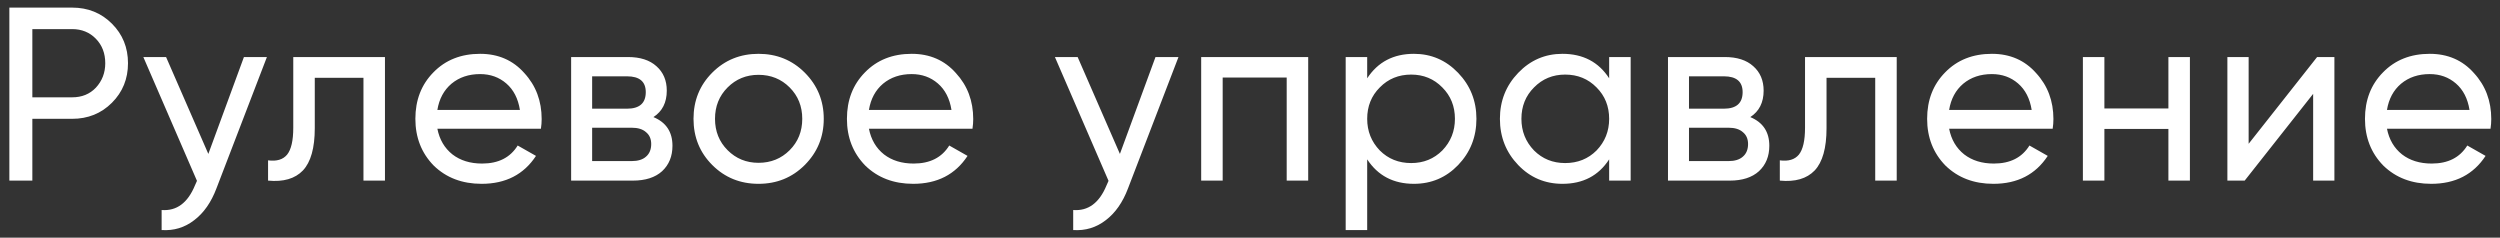 <?xml version="1.0" encoding="UTF-8"?> <svg xmlns="http://www.w3.org/2000/svg" width="263" height="25" viewBox="0 0 263 25" fill="none"><rect x="0" y="0" width="263" height="25" fill="#333333" stroke="none"/><path d="M0.985 0.8H7.589C9.253 0.8 10.649 1.363 11.775 2.49C12.902 3.617 13.465 5.003 13.465 6.65C13.465 8.297 12.902 9.683 11.775 10.81C10.649 11.937 9.253 12.5 7.589 12.5H3.403V19H0.985V0.8ZM3.403 10.238H7.589C8.612 10.238 9.444 9.9 10.085 9.224C10.744 8.513 11.073 7.655 11.073 6.65C11.073 5.61 10.744 4.752 10.085 4.076C9.426 3.4 8.594 3.062 7.589 3.062H3.403V10.238ZM21.917 16.192L25.661 6H28.079L22.775 19.806C22.22 21.279 21.44 22.397 20.435 23.16C19.43 23.94 18.286 24.287 17.003 24.2V22.094C18.58 22.215 19.75 21.349 20.513 19.494L20.721 19.026L15.079 6H17.471L21.917 16.192ZM30.852 6H40.498V19H38.236V8.184H33.114V13.488C33.114 15.568 32.697 17.05 31.866 17.934C31.034 18.801 29.811 19.156 28.2 19V16.868C29.101 16.989 29.768 16.79 30.201 16.27C30.635 15.733 30.852 14.788 30.852 13.436V6ZM56.905 13.54H46.011C46.236 14.684 46.765 15.585 47.597 16.244C48.429 16.885 49.469 17.206 50.717 17.206C52.433 17.206 53.681 16.573 54.461 15.308L56.385 16.4C55.102 18.359 53.196 19.338 50.665 19.338C48.62 19.338 46.938 18.697 45.621 17.414C44.338 16.097 43.697 14.459 43.697 12.5C43.697 10.524 44.33 8.895 45.595 7.612C46.86 6.312 48.498 5.662 50.509 5.662C52.416 5.662 53.967 6.338 55.163 7.69C56.376 9.007 56.983 10.619 56.983 12.526C56.983 12.855 56.957 13.193 56.905 13.54ZM50.509 7.794C49.313 7.794 48.308 8.132 47.493 8.808C46.696 9.484 46.202 10.403 46.011 11.564H54.695C54.504 10.368 54.028 9.441 53.265 8.782C52.502 8.123 51.584 7.794 50.509 7.794ZM68.741 12.318C70.076 12.873 70.743 13.878 70.743 15.334C70.743 16.443 70.379 17.336 69.651 18.012C68.923 18.671 67.9 19 66.583 19H60.083V6H66.063C67.346 6 68.343 6.321 69.053 6.962C69.781 7.603 70.145 8.461 70.145 9.536C70.145 10.784 69.677 11.711 68.741 12.318ZM65.959 8.028H62.293V11.434H65.959C67.276 11.434 67.935 10.853 67.935 9.692C67.935 8.583 67.276 8.028 65.959 8.028ZM62.293 16.946H66.453C67.112 16.946 67.615 16.79 67.961 16.478C68.325 16.166 68.507 15.724 68.507 15.152C68.507 14.615 68.325 14.199 67.961 13.904C67.615 13.592 67.112 13.436 66.453 13.436H62.293V16.946ZM84.657 17.362C83.339 18.679 81.719 19.338 79.795 19.338C77.871 19.338 76.25 18.679 74.933 17.362C73.615 16.045 72.957 14.424 72.957 12.5C72.957 10.576 73.615 8.955 74.933 7.638C76.25 6.321 77.871 5.662 79.795 5.662C81.719 5.662 83.339 6.321 84.657 7.638C85.991 8.973 86.659 10.593 86.659 12.5C86.659 14.407 85.991 16.027 84.657 17.362ZM79.795 17.128C81.095 17.128 82.187 16.686 83.071 15.802C83.955 14.918 84.397 13.817 84.397 12.5C84.397 11.183 83.955 10.082 83.071 9.198C82.187 8.314 81.095 7.872 79.795 7.872C78.512 7.872 77.429 8.314 76.545 9.198C75.661 10.082 75.219 11.183 75.219 12.5C75.219 13.817 75.661 14.918 76.545 15.802C77.429 16.686 78.512 17.128 79.795 17.128ZM102.305 13.54H91.411C91.637 14.684 92.165 15.585 92.997 16.244C93.829 16.885 94.869 17.206 96.117 17.206C97.833 17.206 99.081 16.573 99.861 15.308L101.785 16.4C100.503 18.359 98.596 19.338 96.065 19.338C94.02 19.338 92.339 18.697 91.021 17.414C89.739 16.097 89.097 14.459 89.097 12.5C89.097 10.524 89.73 8.895 90.995 7.612C92.261 6.312 93.899 5.662 95.909 5.662C97.816 5.662 99.367 6.338 100.563 7.69C101.777 9.007 102.383 10.619 102.383 12.526C102.383 12.855 102.357 13.193 102.305 13.54ZM95.909 7.794C94.713 7.794 93.708 8.132 92.893 8.808C92.096 9.484 91.602 10.403 91.411 11.564H100.095C99.905 10.368 99.428 9.441 98.665 8.782C97.903 8.123 96.984 7.794 95.909 7.794ZM117.814 16.192L121.558 6H123.976L118.672 19.806C118.117 21.279 117.337 22.397 116.332 23.16C115.326 23.94 114.182 24.287 112.9 24.2V22.094C114.477 22.215 115.647 21.349 116.41 19.494L116.618 19.026L110.976 6H113.368L117.814 16.192ZM126.364 6H137.622V19H135.36V8.158H128.626V19H126.364V6ZM148.742 5.662C150.562 5.662 152.113 6.329 153.396 7.664C154.678 8.999 155.32 10.611 155.32 12.5C155.32 14.407 154.678 16.027 153.396 17.362C152.13 18.679 150.579 19.338 148.742 19.338C146.592 19.338 144.954 18.48 143.828 16.764V24.2H141.566V6H143.828V8.236C144.954 6.52 146.592 5.662 148.742 5.662ZM148.456 17.154C149.756 17.154 150.848 16.712 151.732 15.828C152.616 14.909 153.058 13.8 153.058 12.5C153.058 11.183 152.616 10.082 151.732 9.198C150.848 8.297 149.756 7.846 148.456 7.846C147.138 7.846 146.038 8.297 145.154 9.198C144.27 10.082 143.828 11.183 143.828 12.5C143.828 13.8 144.27 14.909 145.154 15.828C146.038 16.712 147.138 17.154 148.456 17.154ZM169.283 8.236V6H171.545V19H169.283V16.764C168.173 18.48 166.535 19.338 164.369 19.338C162.531 19.338 160.98 18.679 159.715 17.362C158.432 16.027 157.791 14.407 157.791 12.5C157.791 10.611 158.432 8.999 159.715 7.664C160.997 6.329 162.549 5.662 164.369 5.662C166.535 5.662 168.173 6.52 169.283 8.236ZM164.655 17.154C165.972 17.154 167.073 16.712 167.957 15.828C168.841 14.909 169.283 13.8 169.283 12.5C169.283 11.183 168.841 10.082 167.957 9.198C167.073 8.297 165.972 7.846 164.655 7.846C163.355 7.846 162.263 8.297 161.379 9.198C160.495 10.082 160.053 11.183 160.053 12.5C160.053 13.8 160.495 14.909 161.379 15.828C162.263 16.712 163.355 17.154 164.655 17.154ZM184.13 12.318C185.465 12.873 186.132 13.878 186.132 15.334C186.132 16.443 185.768 17.336 185.04 18.012C184.312 18.671 183.289 19 181.972 19H175.472V6H181.452C182.735 6 183.731 6.321 184.442 6.962C185.17 7.603 185.534 8.461 185.534 9.536C185.534 10.784 185.066 11.711 184.13 12.318ZM181.348 8.028H177.682V11.434H181.348C182.665 11.434 183.324 10.853 183.324 9.692C183.324 8.583 182.665 8.028 181.348 8.028ZM177.682 16.946H181.842C182.501 16.946 183.003 16.79 183.35 16.478C183.714 16.166 183.896 15.724 183.896 15.152C183.896 14.615 183.714 14.199 183.35 13.904C183.003 13.592 182.501 13.436 181.842 13.436H177.682V16.946ZM189.889 6H199.535V19H197.273V8.184H192.151V13.488C192.151 15.568 191.735 17.05 190.903 17.934C190.071 18.801 188.849 19.156 187.237 19V16.868C188.138 16.989 188.805 16.79 189.239 16.27C189.672 15.733 189.889 14.788 189.889 13.436V6ZM215.942 13.54H205.048C205.273 14.684 205.802 15.585 206.634 16.244C207.466 16.885 208.506 17.206 209.754 17.206C211.47 17.206 212.718 16.573 213.498 15.308L215.422 16.4C214.139 18.359 212.233 19.338 209.702 19.338C207.657 19.338 205.975 18.697 204.658 17.414C203.375 16.097 202.734 14.459 202.734 12.5C202.734 10.524 203.367 8.895 204.632 7.612C205.897 6.312 207.535 5.662 209.546 5.662C211.453 5.662 213.004 6.338 214.2 7.69C215.413 9.007 216.02 10.619 216.02 12.526C216.02 12.855 215.994 13.193 215.942 13.54ZM209.546 7.794C208.35 7.794 207.345 8.132 206.53 8.808C205.733 9.484 205.239 10.403 205.048 11.564H213.732C213.541 10.368 213.065 9.441 212.302 8.782C211.539 8.123 210.621 7.794 209.546 7.794ZM228.116 11.408V6H230.378V19H228.116V13.566H221.382V19H219.12V6H221.382V11.408H228.116ZM236.557 15.126L243.759 6H245.579V19H243.343V9.874L236.141 19H234.321V6H236.557V15.126ZM262.003 13.54H251.109C251.334 14.684 251.863 15.585 252.695 16.244C253.527 16.885 254.567 17.206 255.815 17.206C257.531 17.206 258.779 16.573 259.559 15.308L261.483 16.4C260.2 18.359 258.293 19.338 255.763 19.338C253.717 19.338 252.036 18.697 250.719 17.414C249.436 16.097 248.795 14.459 248.795 12.5C248.795 10.524 249.427 8.895 250.693 7.612C251.958 6.312 253.596 5.662 255.607 5.662C257.513 5.662 259.065 6.338 260.261 7.69C261.474 9.007 262.081 10.619 262.081 12.526C262.081 12.855 262.055 13.193 262.003 13.54ZM255.607 7.794C254.411 7.794 253.405 8.132 252.591 8.808C251.793 9.484 251.299 10.403 251.109 11.564H259.793C259.602 10.368 259.125 9.441 258.363 8.782C257.6 8.123 256.681 7.794 255.607 7.794Z" fill="white"></path></svg> 